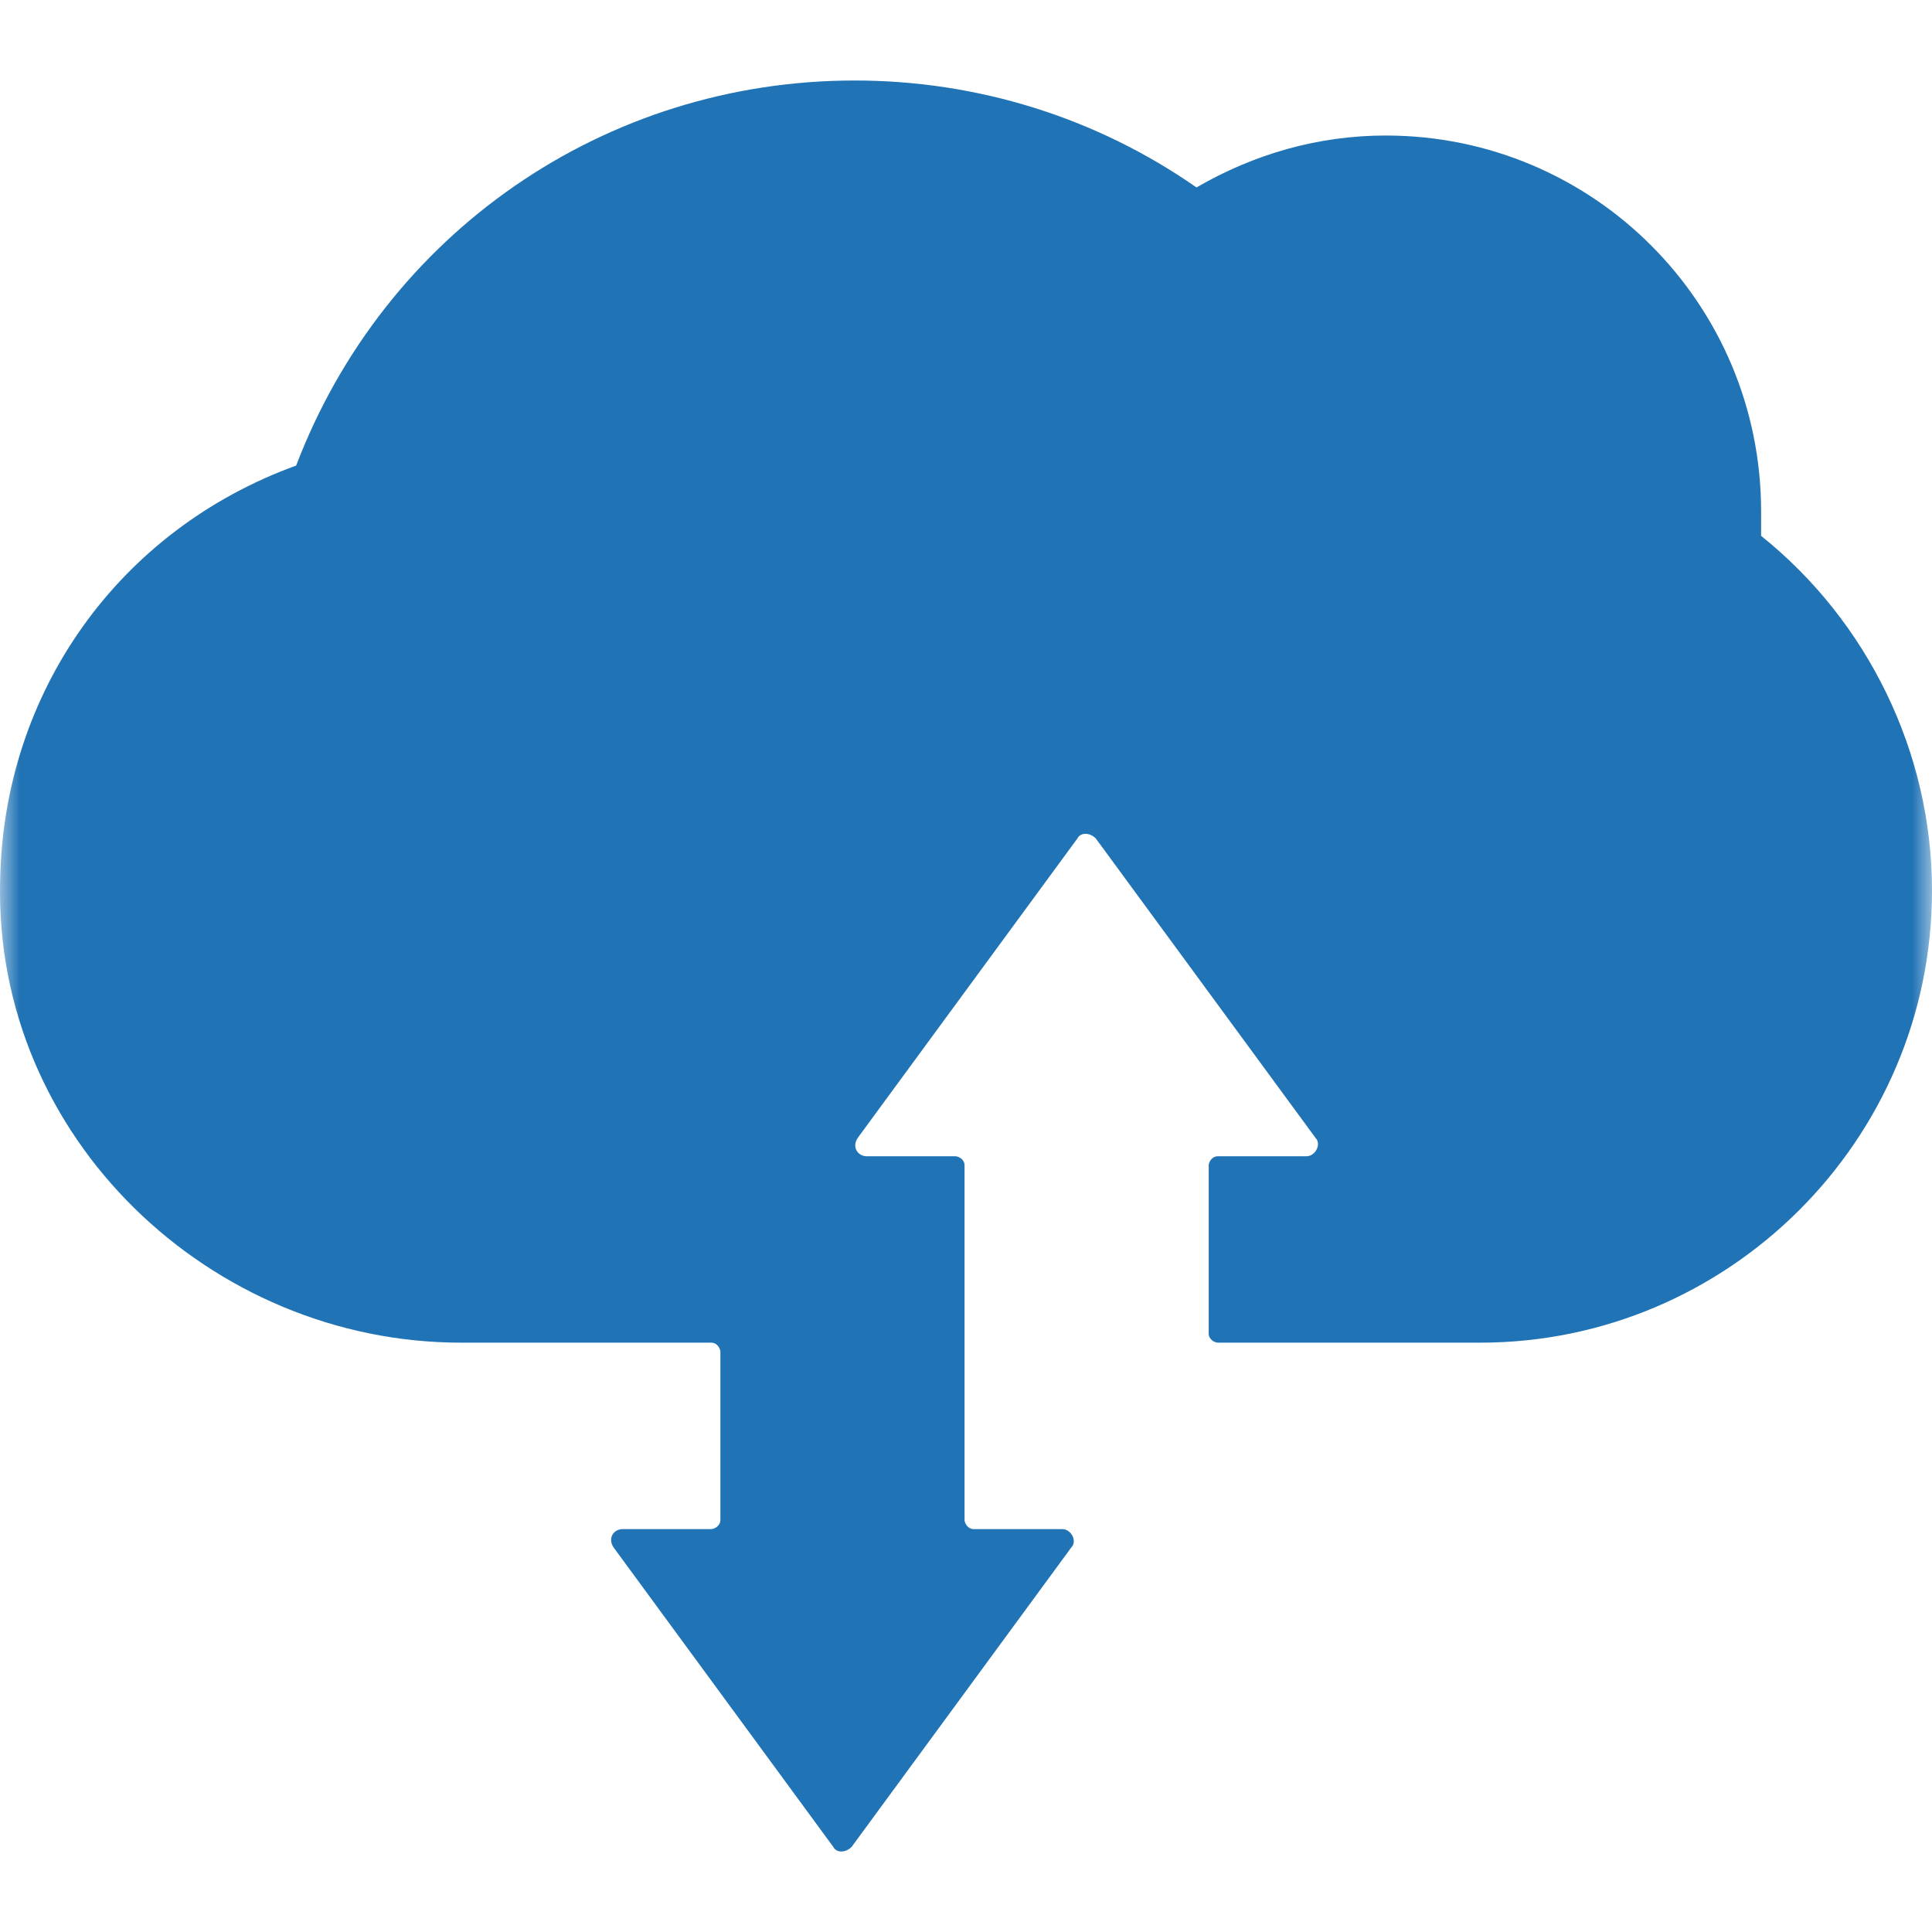<svg width="48" height="48" viewBox="0 0 48 48" fill="none" xmlns="http://www.w3.org/2000/svg">
<g clip-path="url(#clip0_1623_8207)">
<mask id="mask0_1623_8207" style="mask-type:luminance" maskUnits="userSpaceOnUse" x="0" y="0" width="48" height="48">
<path d="M48 0H0V48H48V0Z" fill="white"/>
</mask>
<g mask="url(#mask0_1623_8207)">
<path d="M11.453 33.358H17.67C17.822 33.358 17.898 33.51 17.898 33.586V37.762C17.898 37.914 17.746 37.99 17.67 37.99H15.471C15.244 37.99 15.092 38.217 15.244 38.445L20.703 45.886C20.779 46.038 21.006 46.038 21.158 45.886L26.617 38.445C26.769 38.293 26.617 37.99 26.39 37.99H24.191C24.04 37.99 23.964 37.838 23.964 37.762V28.954C23.964 28.802 23.812 28.727 23.736 28.727H21.537C21.31 28.727 21.158 28.499 21.31 28.271L26.769 20.83C26.845 20.678 27.073 20.678 27.224 20.83L32.684 28.271C32.835 28.423 32.684 28.727 32.456 28.727H30.257C30.105 28.727 30.03 28.878 30.03 28.954V33.13C30.03 33.282 30.181 33.358 30.257 33.358H36.778C42.92 33.358 48 28.347 48 22.121C48 18.704 46.408 15.439 43.754 13.313C43.754 13.085 43.754 12.934 43.754 12.706C43.754 7.543 39.584 3.367 34.427 3.367C32.759 3.367 31.167 3.822 29.726 4.657C27.224 2.911 24.267 2 21.234 2C15.016 2 9.557 5.796 7.358 11.567C2.96 13.161 0.079 17.186 0.003 21.893C-0.149 28.271 5.235 33.358 11.453 33.358Z" fill="#2073B5"/>
</g>
</g>
<defs>
<clipPath id="clip0_1623_8207">
<rect width="48" height="48" fill="white"/>
</clipPath>
</defs>
</svg>
